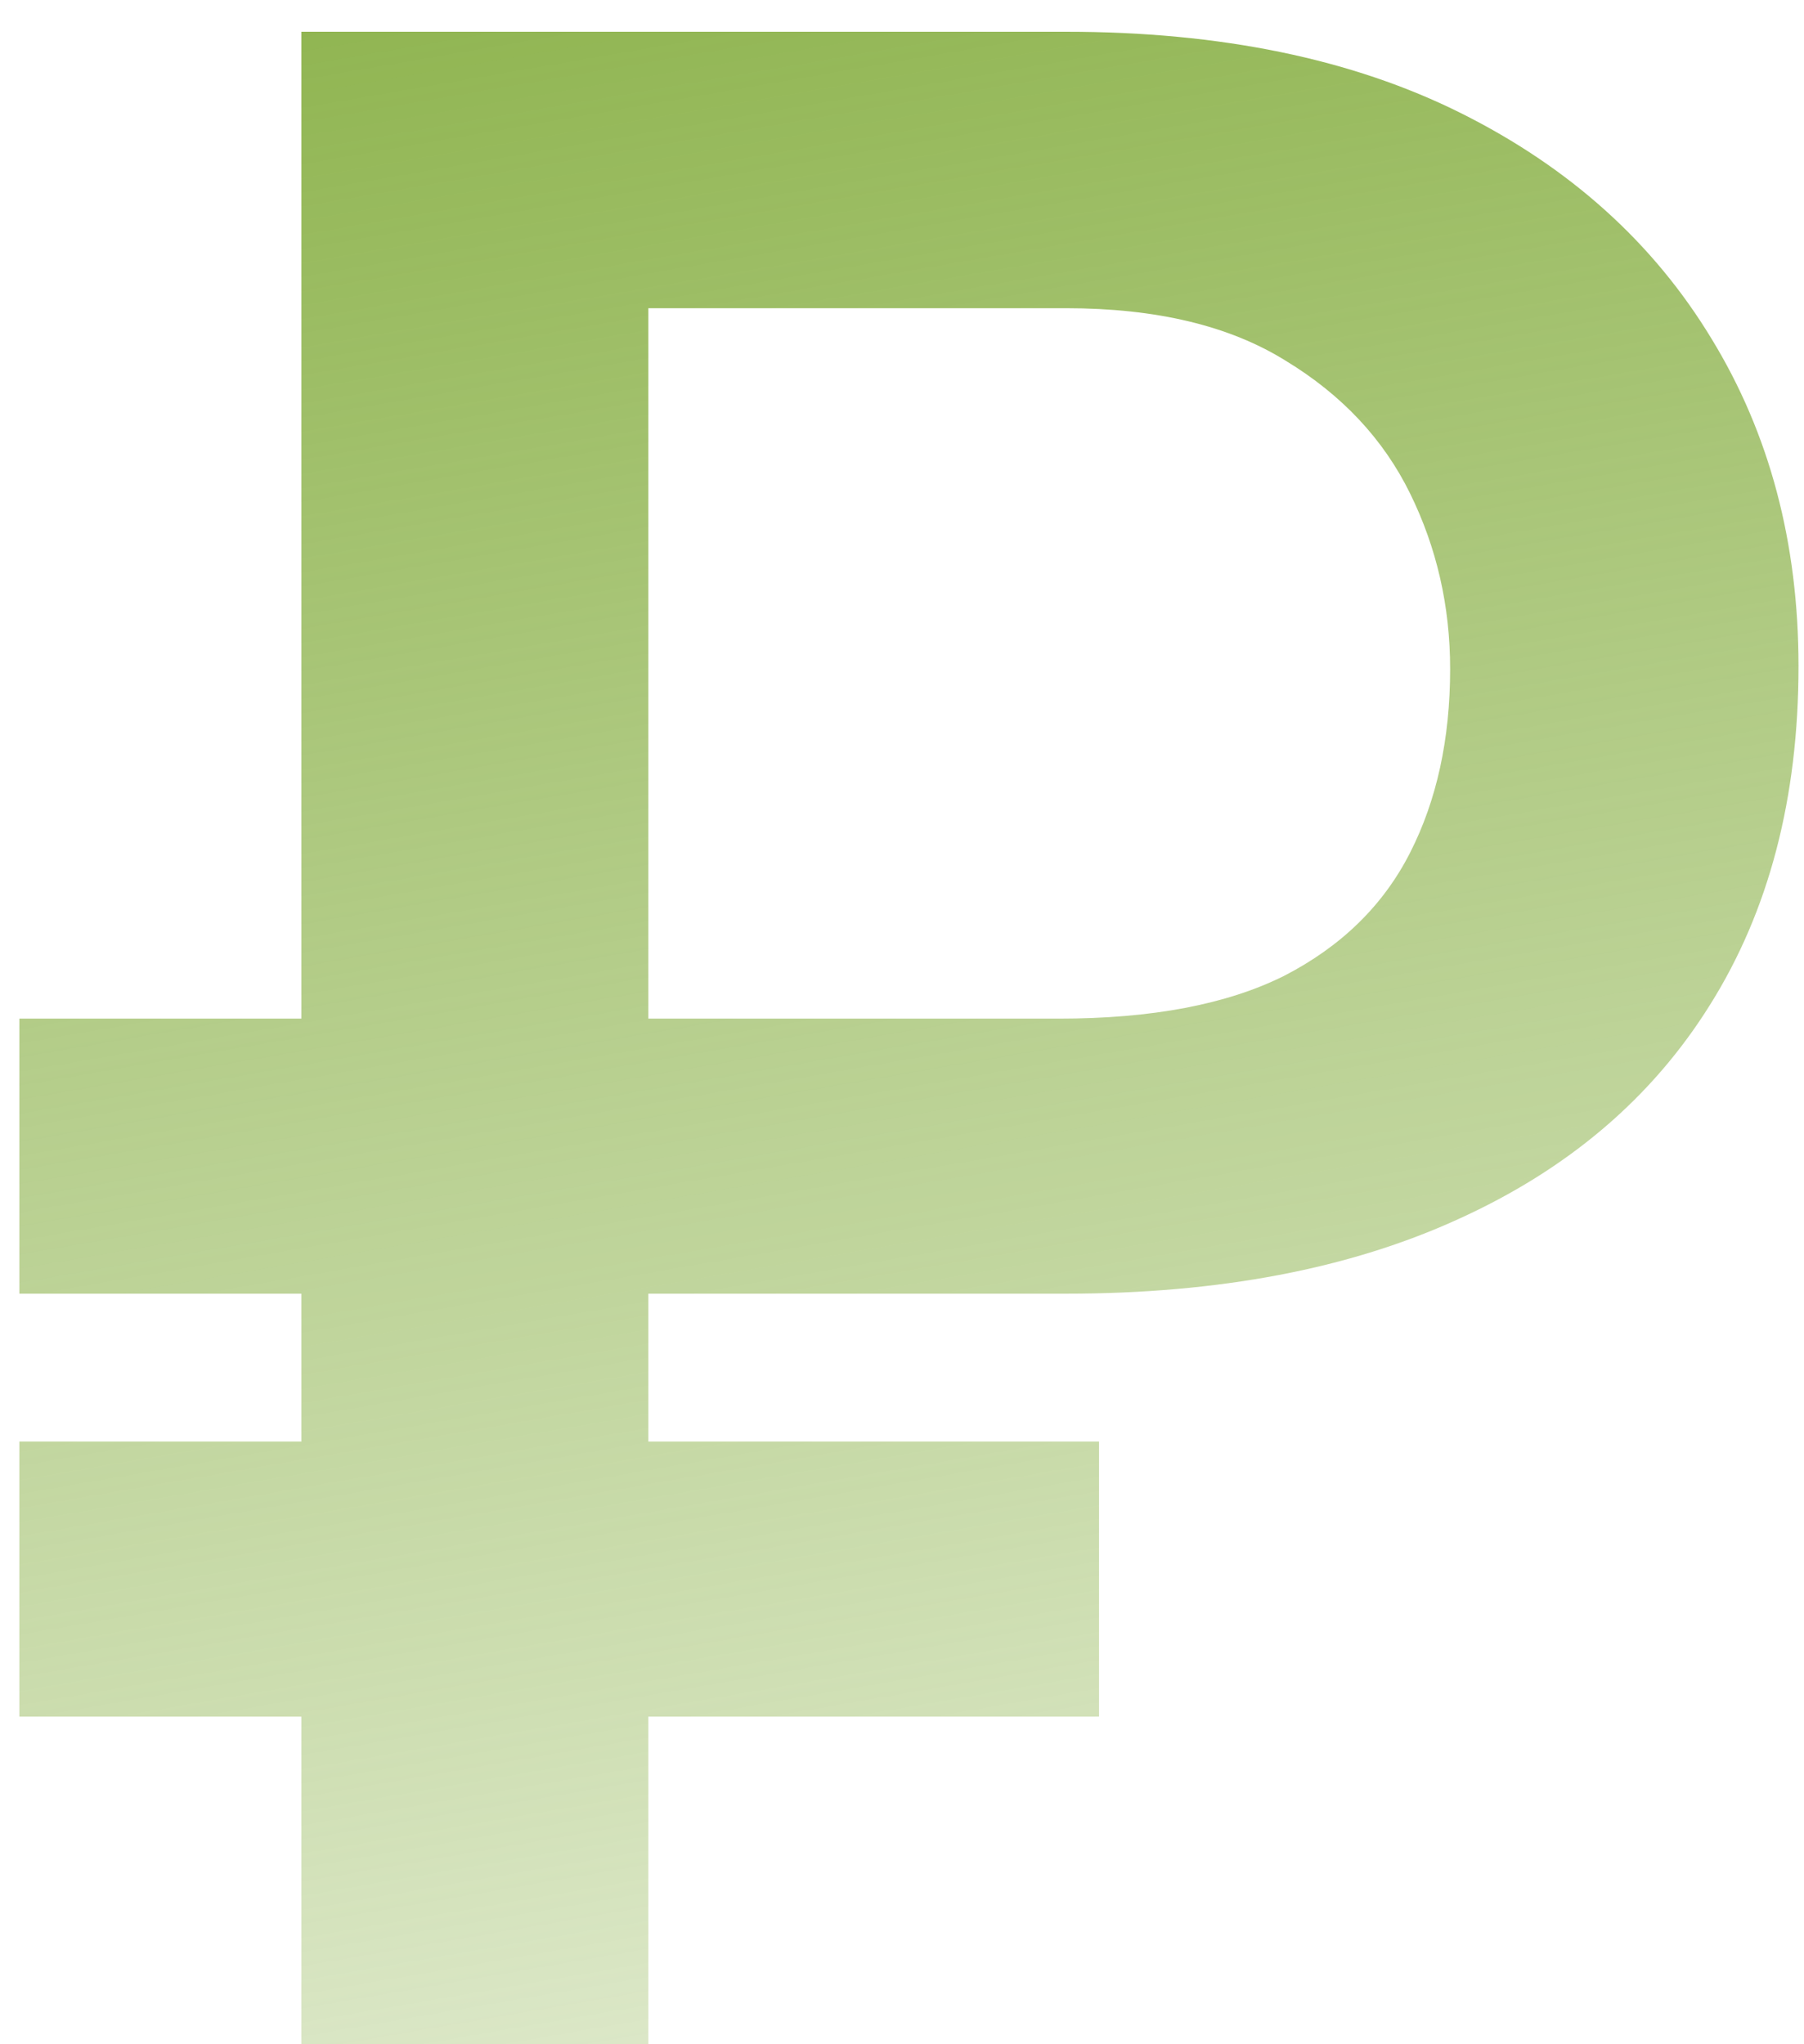 <?xml version="1.0" encoding="UTF-8"?> <svg xmlns="http://www.w3.org/2000/svg" width="45" height="51" viewBox="0 0 45 51" fill="none"> <path d="M26.587 32.275H0.483V25.413H26.414C28.736 25.413 30.61 25.057 32.035 24.344C33.461 23.609 34.507 22.585 35.173 21.275C35.84 19.965 36.173 18.436 36.173 16.689C36.173 15.126 35.84 13.666 35.173 12.309C34.507 10.953 33.472 9.85 32.07 8.999C30.667 8.125 28.84 7.689 26.587 7.689H16.173V51H7.517V0.792H26.587C30.449 0.792 33.736 1.47 36.449 2.826C39.162 4.183 41.242 6.056 42.691 8.447C44.139 10.815 44.863 13.539 44.863 16.62C44.863 19.907 44.127 22.724 42.656 25.068C41.208 27.39 39.116 29.172 36.38 30.413C33.667 31.655 30.403 32.275 26.587 32.275ZM27.415 35.965V42.827H0.483V35.965H27.415Z" fill="url(#paint0_linear_6_210)"></path> <defs> <linearGradient id="paint0_linear_6_210" x1="9" y1="-12.5" x2="24" y2="74.5" gradientUnits="userSpaceOnUse"> <stop stop-color="#7EA935"></stop> <stop offset="1" stop-color="#7EA935" stop-opacity="0"></stop> </linearGradient> </defs> </svg> 